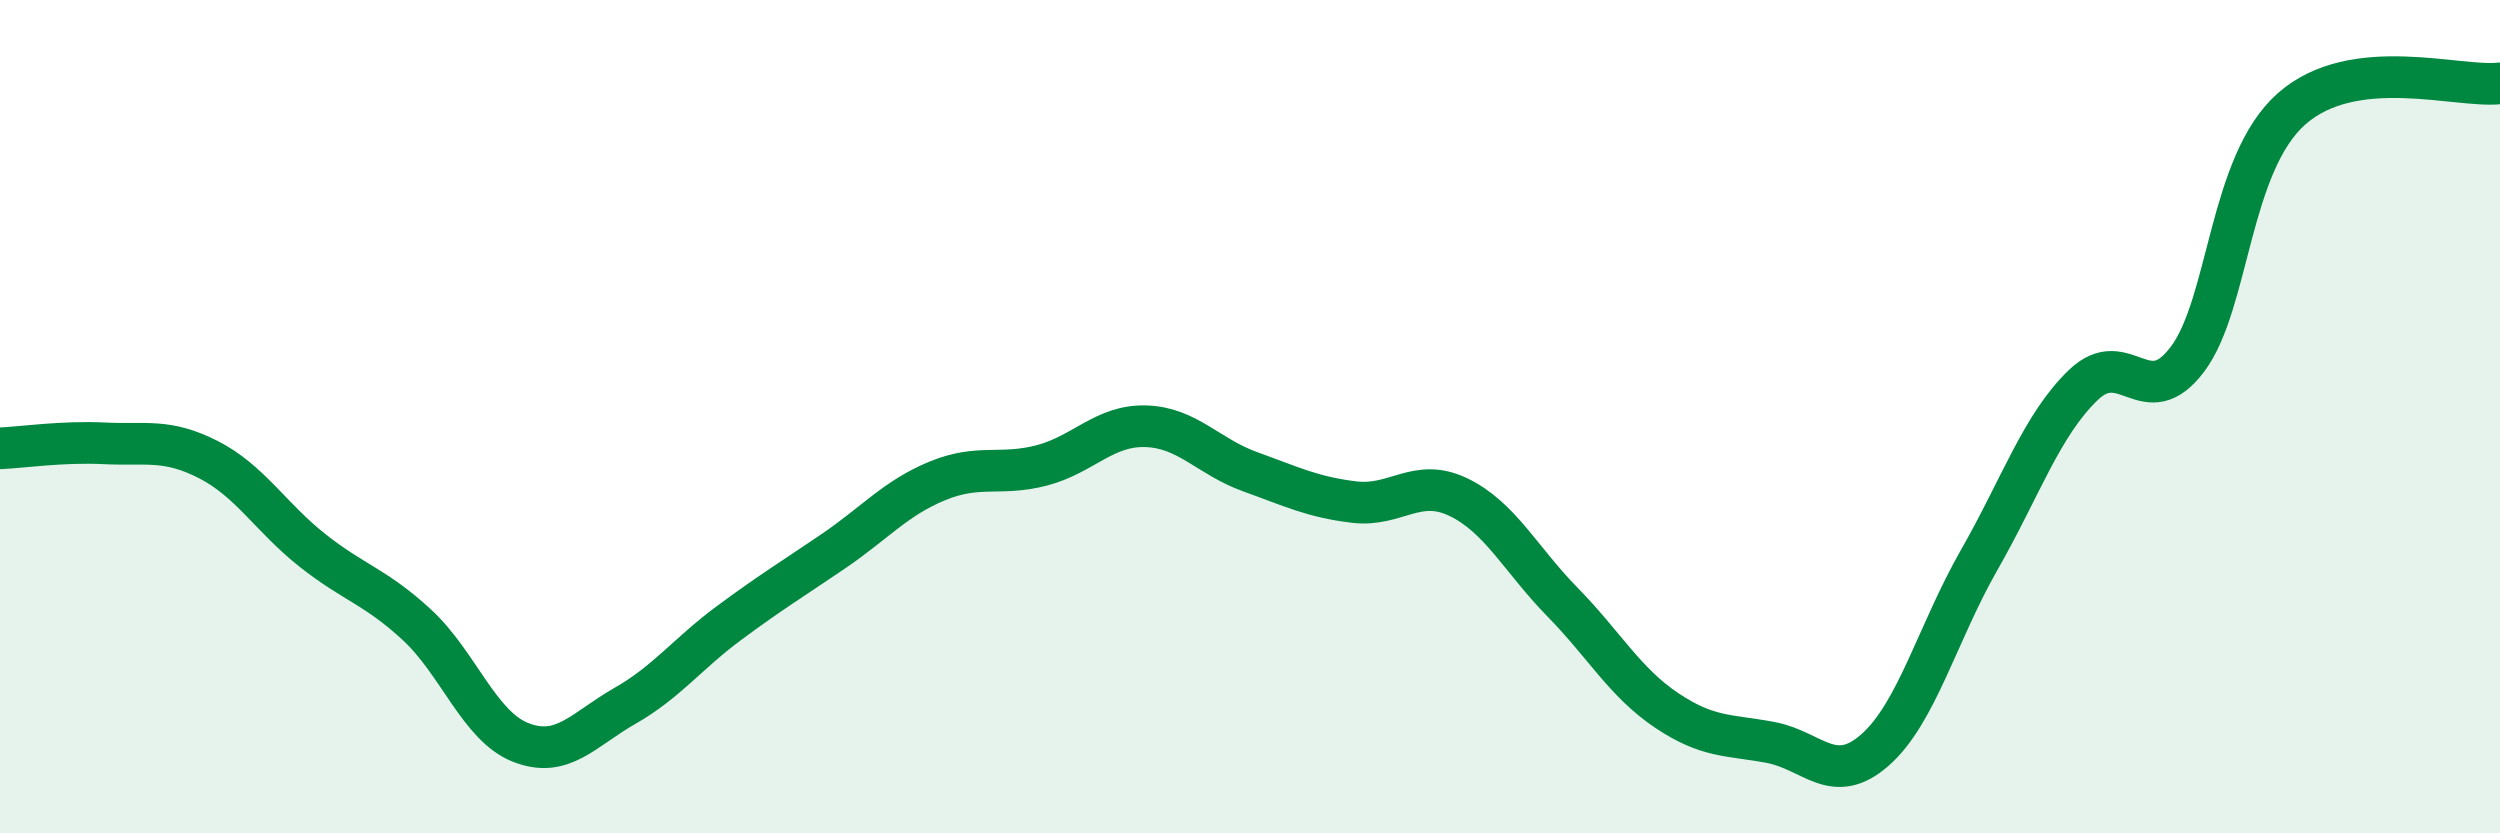 
    <svg width="60" height="20" viewBox="0 0 60 20" xmlns="http://www.w3.org/2000/svg">
      <path
        d="M 0,10.76 C 0.5,10.74 1.5,10.59 2.5,10.64 C 3.5,10.69 4,10.52 5,11.03 C 6,11.54 6.5,12.42 7.5,13.21 C 8.5,14 9,14.07 10,14.99 C 11,15.91 11.5,17.43 12.5,17.82 C 13.5,18.21 14,17.51 15,16.94 C 16,16.37 16.5,15.69 17.5,14.95 C 18.5,14.21 19,13.91 20,13.23 C 21,12.55 21.5,11.95 22.5,11.54 C 23.5,11.13 24,11.43 25,11.17 C 26,10.91 26.5,10.2 27.5,10.23 C 28.5,10.26 29,10.96 30,11.32 C 31,11.68 31.5,11.93 32.5,12.05 C 33.5,12.17 34,11.45 35,11.93 C 36,12.41 36.5,13.43 37.5,14.45 C 38.5,15.47 39,16.38 40,17.05 C 41,17.72 41.5,17.63 42.5,17.82 C 43.5,18.01 44,18.88 45,18 C 46,17.12 46.5,15.19 47.5,13.44 C 48.5,11.69 49,10.2 50,9.24 C 51,8.28 51.5,9.95 52.5,8.62 C 53.5,7.29 53.5,3.93 55,2.61 C 56.5,1.29 59,2.12 60,2L60 20L0 20Z"
        fill="#008740"
        opacity="0.1"
        stroke-linecap="round"
        stroke-linejoin="round"
      />
      <path
        d="M 0,10.76 C 0.5,10.74 1.5,10.59 2.5,10.64 C 3.5,10.69 4,10.52 5,11.03 C 6,11.54 6.5,12.42 7.5,13.21 C 8.5,14 9,14.07 10,14.99 C 11,15.91 11.5,17.43 12.5,17.82 C 13.5,18.21 14,17.51 15,16.94 C 16,16.37 16.5,15.69 17.5,14.95 C 18.5,14.21 19,13.91 20,13.23 C 21,12.55 21.5,11.95 22.5,11.54 C 23.5,11.13 24,11.43 25,11.17 C 26,10.91 26.5,10.2 27.5,10.23 C 28.5,10.26 29,10.96 30,11.32 C 31,11.68 31.5,11.93 32.5,12.05 C 33.5,12.17 34,11.45 35,11.93 C 36,12.41 36.5,13.43 37.5,14.45 C 38.5,15.47 39,16.38 40,17.05 C 41,17.72 41.5,17.63 42.5,17.82 C 43.5,18.01 44,18.88 45,18 C 46,17.12 46.5,15.19 47.5,13.44 C 48.5,11.69 49,10.2 50,9.24 C 51,8.28 51.5,9.95 52.5,8.62 C 53.5,7.29 53.5,3.93 55,2.61 C 56.5,1.29 59,2.12 60,2"
        stroke="#008740"
        stroke-width="1"
        fill="none"
        stroke-linecap="round"
        stroke-linejoin="round"
      />
    </svg>
  
